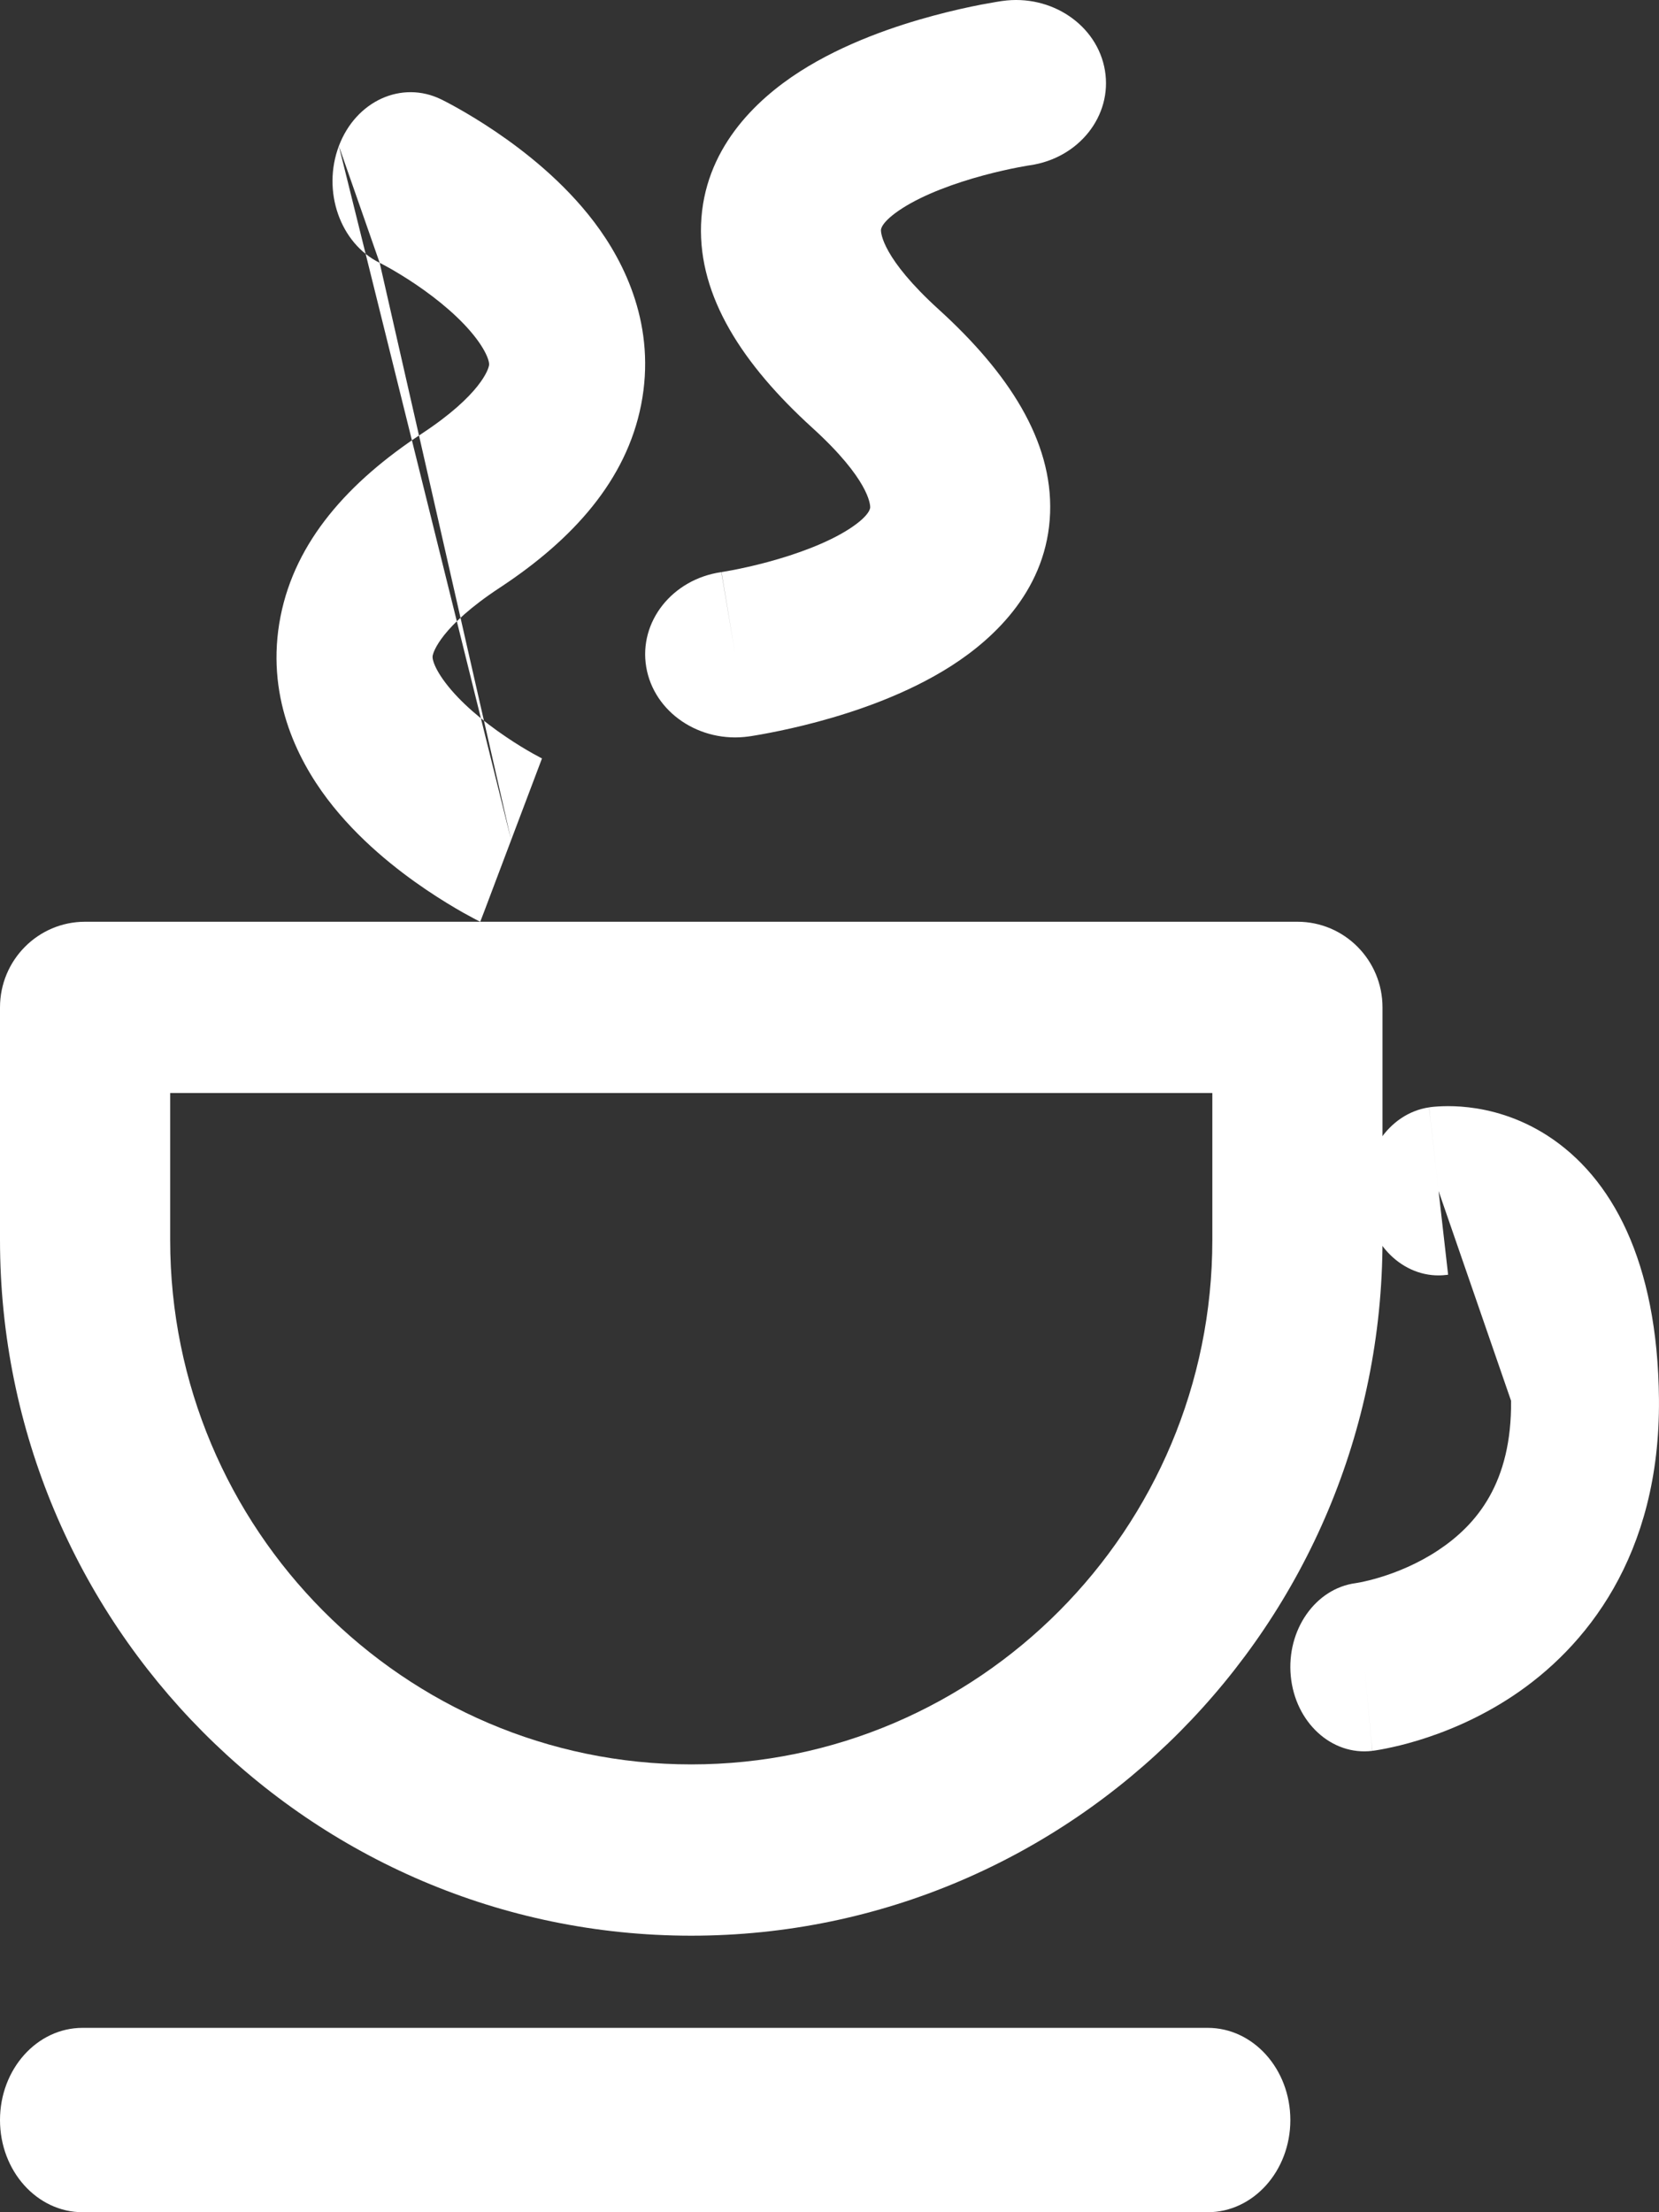 <svg width="42" height="56" viewBox="0 0 42 56" fill="none" xmlns="http://www.w3.org/2000/svg">
<rect x="0" y="0" width="42" height="56" fill="#333333" stroke="none"/>
<path fill-rule="evenodd" clip-rule="evenodd" d="M0 25.501C0 24.304 0.964 23.333 2.154 23.333H32.846C34.036 23.333 35 24.304 35 25.501V31.387C35 41.103 27.154 49 17.5 49C7.846 49 0 41.103 0 31.387V25.501ZM4.308 27.669V31.387C4.308 38.709 10.225 44.664 17.5 44.664C24.775 44.664 30.692 38.709 30.692 31.387V27.669H4.308Z" fill="white"/>
<path fill-rule="evenodd" clip-rule="evenodd" d="M0 53.667C0 52.378 0.936 51.333 2.091 51.333H30.575C31.73 51.333 32.667 52.378 32.667 53.667C32.667 54.955 31.73 56 30.575 56H2.091C0.936 56 0 54.955 0 53.667Z" fill="white"/>
<path fill-rule="evenodd" clip-rule="evenodd" d="M8.579 3.696C9.009 2.554 10.171 2.026 11.172 2.517L10.393 4.585C11.172 2.517 11.172 2.516 11.172 2.517L11.175 2.518L11.179 2.52L11.189 2.525L11.216 2.539C11.238 2.55 11.268 2.565 11.304 2.584C11.377 2.622 11.477 2.675 11.598 2.744C11.839 2.88 12.171 3.077 12.546 3.331C13.265 3.818 14.264 4.592 15.047 5.627C15.824 6.654 16.622 8.272 16.23 10.252C15.855 12.15 14.519 13.648 12.654 14.876C11.157 15.86 10.971 16.51 10.955 16.591C10.95 16.619 10.944 16.655 10.973 16.748C11.009 16.863 11.096 17.045 11.278 17.285C11.654 17.783 12.234 18.264 12.804 18.649C13.074 18.833 13.315 18.976 13.484 19.071C13.569 19.119 13.634 19.154 13.675 19.175L13.718 19.197C13.718 19.197 13.72 19.198 13.721 19.199C13.72 19.198 13.72 19.198 12.94 21.266M8.579 3.696C8.148 4.838 8.611 6.162 9.612 6.653L8.579 3.696ZM9.612 6.653L9.658 6.676C9.699 6.698 9.765 6.733 9.849 6.78C10.019 6.876 10.259 7.019 10.53 7.202C11.099 7.587 11.679 8.069 12.056 8.567C12.237 8.807 12.324 8.989 12.36 9.103C12.389 9.196 12.384 9.233 12.378 9.261C12.362 9.342 12.176 9.991 10.68 10.976C8.815 12.203 7.478 13.702 7.103 15.6C6.711 17.579 7.509 19.197 8.287 20.225C9.069 21.259 10.068 22.034 10.788 22.521C11.162 22.774 11.494 22.972 11.735 23.108C11.857 23.176 11.956 23.23 12.029 23.268C12.065 23.287 12.095 23.302 12.117 23.313L12.145 23.327L12.154 23.332L12.158 23.333C12.159 23.334 12.161 23.335 12.94 21.266M9.609 6.651C9.608 6.651 9.609 6.651 9.609 6.651V6.651Z" fill="white"/>
<path fill-rule="evenodd" clip-rule="evenodd" d="M26.075 4.184C27.315 4.004 28.165 2.93 27.973 1.783C27.781 0.635 26.617 -0.153 25.373 0.025L25.721 2.105C25.373 0.025 25.374 0.025 25.373 0.025L25.369 0.026L25.365 0.026L25.353 0.028L25.319 0.033C25.291 0.037 25.254 0.043 25.208 0.051C25.117 0.066 24.992 0.088 24.839 0.117C24.535 0.176 24.113 0.267 23.63 0.397C22.7 0.647 21.386 1.083 20.248 1.812C19.118 2.536 17.816 3.788 17.748 5.685C17.684 7.505 18.795 9.221 20.569 10.833C21.99 12.125 22.033 12.765 22.03 12.844C22.03 12.844 22.03 12.844 22.03 12.844C22.03 12.854 22.035 13.046 21.488 13.397C20.938 13.749 20.165 14.031 19.429 14.229C19.08 14.323 18.774 14.388 18.56 14.43C18.453 14.45 18.371 14.465 18.32 14.473L18.266 14.482L18.259 14.483C18.26 14.483 18.261 14.483 18.262 14.483C18.262 14.483 18.262 14.483 18.262 14.483C18.262 14.483 18.266 14.495 18.612 16.562L18.96 18.642C17.717 18.819 16.553 18.032 16.36 16.884C16.168 15.737 17.019 14.663 18.259 14.483C18.259 14.483 18.26 14.483 18.259 14.483C18.26 14.483 18.261 14.483 18.262 14.483C18.262 14.483 18.262 14.483 18.262 14.483C18.262 14.482 18.266 14.482 18.266 14.482L18.612 16.562C18.96 18.642 18.959 18.642 18.96 18.642L18.964 18.641L18.968 18.64L18.98 18.639L19.015 18.634C19.043 18.629 19.079 18.623 19.125 18.616C19.216 18.601 19.341 18.579 19.494 18.549C19.799 18.49 20.22 18.4 20.703 18.27C21.633 18.02 22.947 17.584 24.085 16.855C25.215 16.131 26.518 14.879 26.585 12.982C26.649 11.162 25.539 9.445 23.765 7.833C22.343 6.541 22.3 5.902 22.303 5.822C22.303 5.822 22.303 5.823 22.303 5.822C22.303 5.812 22.299 5.621 22.846 5.27C23.396 4.918 24.169 4.636 24.904 4.438C25.253 4.344 25.559 4.278 25.773 4.237C25.88 4.216 25.962 4.202 26.014 4.193L26.067 4.185L26.075 4.184Z" fill="white"/>
<path fill-rule="evenodd" clip-rule="evenodd" d="M36.42 30.15L36.178 28.032C35.153 28.184 34.43 29.257 34.564 30.427C34.696 31.581 35.613 32.399 36.622 32.273C36.619 32.273 36.617 32.274 36.617 32.274C36.617 32.274 36.618 32.273 36.618 32.273L36.632 32.272L36.646 32.27L36.654 32.269L36.658 32.268L36.661 32.268M36.42 30.15C36.178 28.032 36.179 28.031 36.18 28.031L36.183 28.031L36.188 28.03L36.201 28.028L36.23 28.024C36.251 28.022 36.276 28.019 36.305 28.016C36.362 28.011 36.434 28.006 36.52 28.003C36.69 27.997 36.917 28 37.182 28.031C37.707 28.092 38.431 28.268 39.174 28.746C40.805 29.798 41.966 31.923 41.999 35.413L41.999 35.414C42.036 39.393 40.129 41.716 38.297 42.933C37.41 43.522 36.54 43.862 35.902 44.056C35.58 44.154 35.307 44.218 35.107 44.258C35.007 44.279 34.925 44.293 34.864 44.303C34.833 44.308 34.807 44.312 34.787 44.315L34.761 44.318L34.751 44.319L34.746 44.32L34.745 44.32C34.744 44.32 34.743 44.321 34.539 42.197L34.743 44.321C33.715 44.449 32.79 43.602 32.678 42.429C32.566 41.261 33.302 40.209 34.324 40.075L34.341 40.072C34.362 40.069 34.401 40.062 34.456 40.051C34.565 40.029 34.732 39.991 34.938 39.928C35.357 39.801 35.894 39.586 36.412 39.242C37.388 38.593 38.274 37.535 38.255 35.46" fill="white"/>
</svg>
